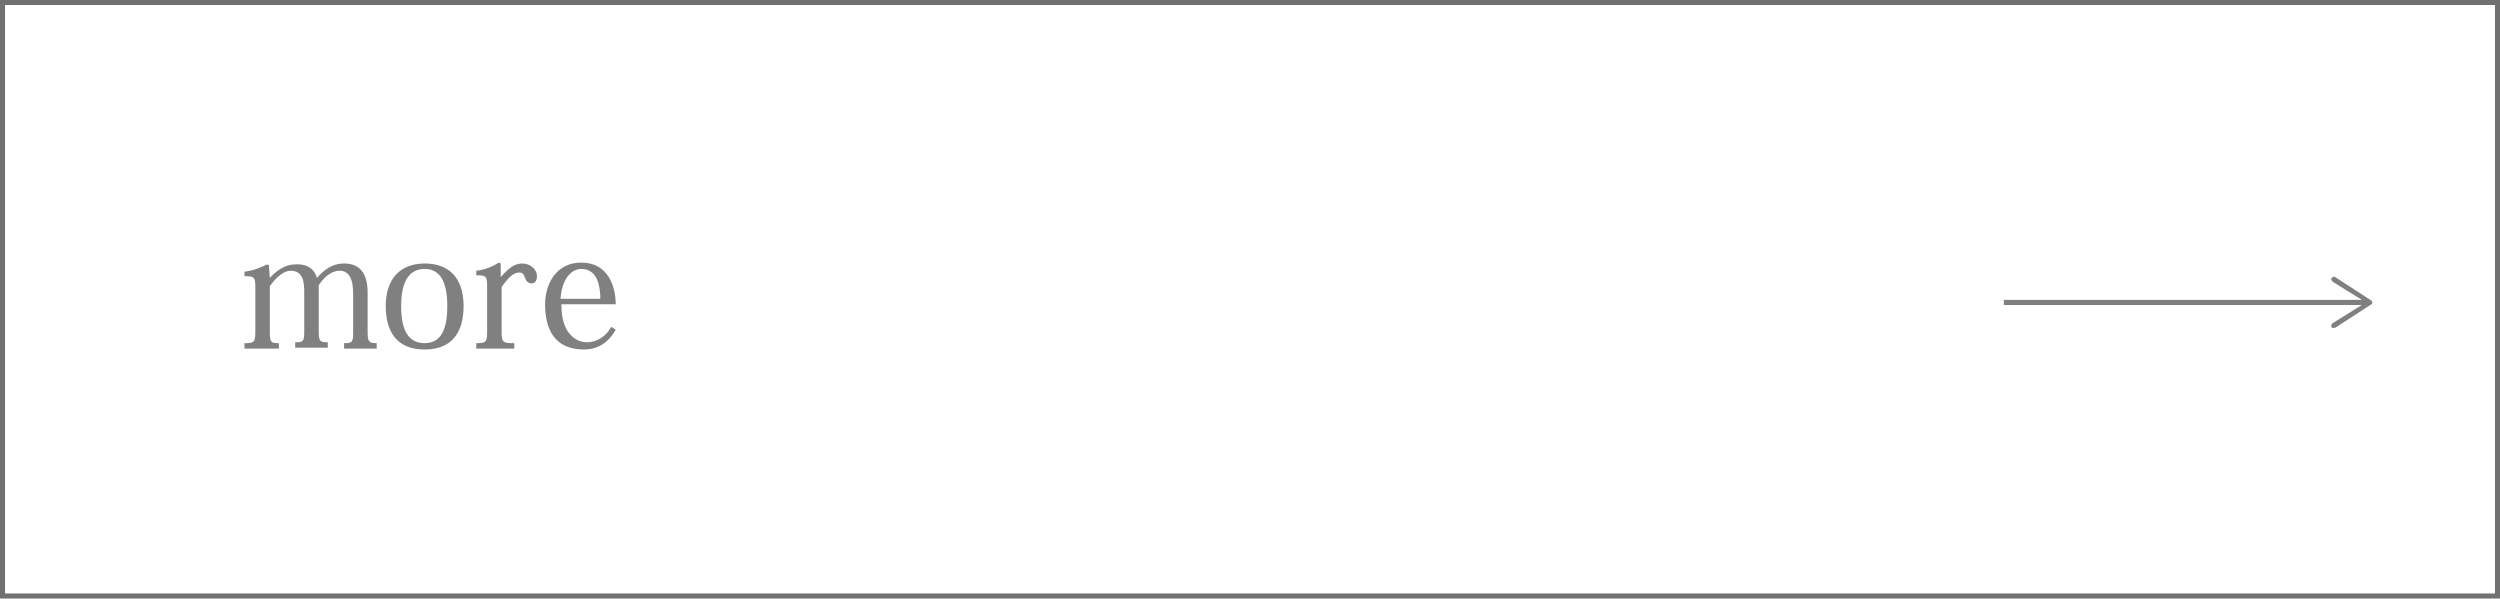 <?xml version="1.0" encoding="utf-8"?>
<!-- Generator: Adobe Illustrator 21.0.0, SVG Export Plug-In . SVG Version: 6.00 Build 0)  -->
<svg version="1.1" id="レイヤー_1" xmlns="http://www.w3.org/2000/svg" xmlns:xlink="http://www.w3.org/1999/xlink" x="0px"
	 y="0px" viewBox="0 0 276.1 66.1" style="enable-background:new 0 0 276.1 66.1;" xml:space="preserve">
<style type="text/css">
	.st0{fill:#808080;}
	.st1{fill:none;stroke:#808080;stroke-width:0.567;stroke-miterlimit:10;}
	.st2{fill:none;stroke:#727171;stroke-width:0.709;stroke-miterlimit:10;}
</style>
<g id="レイヤー_1_1_">
</g>
<g id="フォント">
	<g>
		<g>
			<g>
				<path class="st0" d="M35,30.7c0.7-0.8,1.6-1.6,3-1.6s2.6,0.7,2.6,3.2v4.3c0,1.1,0.1,1.3,1,1.3v0.6H38v-0.6c0.9,0,1-0.1,1-1.2
					v-4.3c0-1.3-0.3-2.5-1.5-2.5c-0.9,0-1.7,0.7-2.3,1.6v5c0,1.2,0.1,1.3,1,1.3v0.6h-3.6v-0.6c0.9,0,1-0.1,1-1.2v-4.2
					c0-1,0-2.5-1.5-2.5c-0.7,0-1.5,0.6-2.3,1.7v5c0,1.2,0.1,1.3,1,1.3v0.6H27v-0.6c1.1,0,1.2-0.1,1.2-1.4v-4.7
					c0-1.2-0.1-1.3-1.2-1.3V30c0.9-0.1,1.7-0.4,2.5-0.8l0.2,0.1l0.1,1.4l0,0c0.7-0.8,1.7-1.5,2.8-1.5C34.1,29.1,34.8,29.9,35,30.7
					L35,30.7z"/>
				<path class="st0" d="M42.6,33.8c0-3,1.6-4.7,4.3-4.7c2.6,0,4.3,1.5,4.3,4.7c0,2.8-1.2,4.8-4.3,4.8S42.6,36.6,42.6,33.8z
					 M44.3,33.8c0,1.6,0.3,2.7,0.8,3.3c0.4,0.5,1,0.8,1.8,0.8c2.2,0,2.5-2.3,2.5-4.1c0-2.5-0.7-4.1-2.5-4.1
					C44.9,29.7,44.3,31.6,44.3,33.8z"/>
				<path class="st0" d="M55.3,30.6L55.3,30.6c0.9-1,1.5-1.5,2.4-1.5c0.8,0,1.6,0.6,1.6,1.4c0,0.5-0.2,0.8-0.6,0.8
					c-0.3,0-0.6-0.2-0.7-0.6c-0.2-0.5-0.3-0.6-0.7-0.6c-0.6,0-1.2,0.6-1.9,1.6v4.9c0,1.2,0.1,1.3,1.4,1.3v0.6h-4.2v-0.6
					c1.1,0,1.2-0.1,1.2-1.4v-4.8c0-1.2-0.1-1.3-1.2-1.3v-0.5c0.9-0.1,1.7-0.4,2.5-0.9l0.2,0.1V30.6z"/>
				<path class="st0" d="M68,36.4c-1,1.8-2.4,2.2-3.5,2.2c-3.3,0-4.3-2.3-4.3-5c0-2.2,1.2-4.6,4-4.6c3,0,3.8,2.7,3.8,4.6h-6
					c0,1.2,0.2,2.2,0.7,3c0.5,0.7,1.2,1.2,2.1,1.2c1.5,0,2.4-1.1,2.7-1.7L68,36.4z M66.3,33c0-1.1-0.2-3.3-2.1-3.3
					c-0.9,0-2.1,0.8-2.3,3.3H66.3z"/>
			</g>
			<g>
				<g>
					<line class="st1" x1="221.3" y1="33.4" x2="261.3" y2="33.4"/>
					<g>
						<path class="st0" d="M257.5,36.1c-0.1-0.1,0-0.3,0.1-0.4l3.7-2.3l-3.7-2.3c-0.1-0.1-0.2-0.3-0.1-0.4s0.3-0.2,0.4-0.1l4,2.6
							c0.1,0.1,0.1,0.1,0.1,0.2c0,0.1,0,0.2-0.1,0.2l-4,2.6c0,0-0.1,0-0.2,0C257.6,36.3,257.5,36.2,257.5,36.1z"/>
					</g>
				</g>
			</g>
		</g>
		<rect x="0.2" y="0.2" class="st2" width="275.7" height="65.7"/>
	</g>
</g>
</svg>
